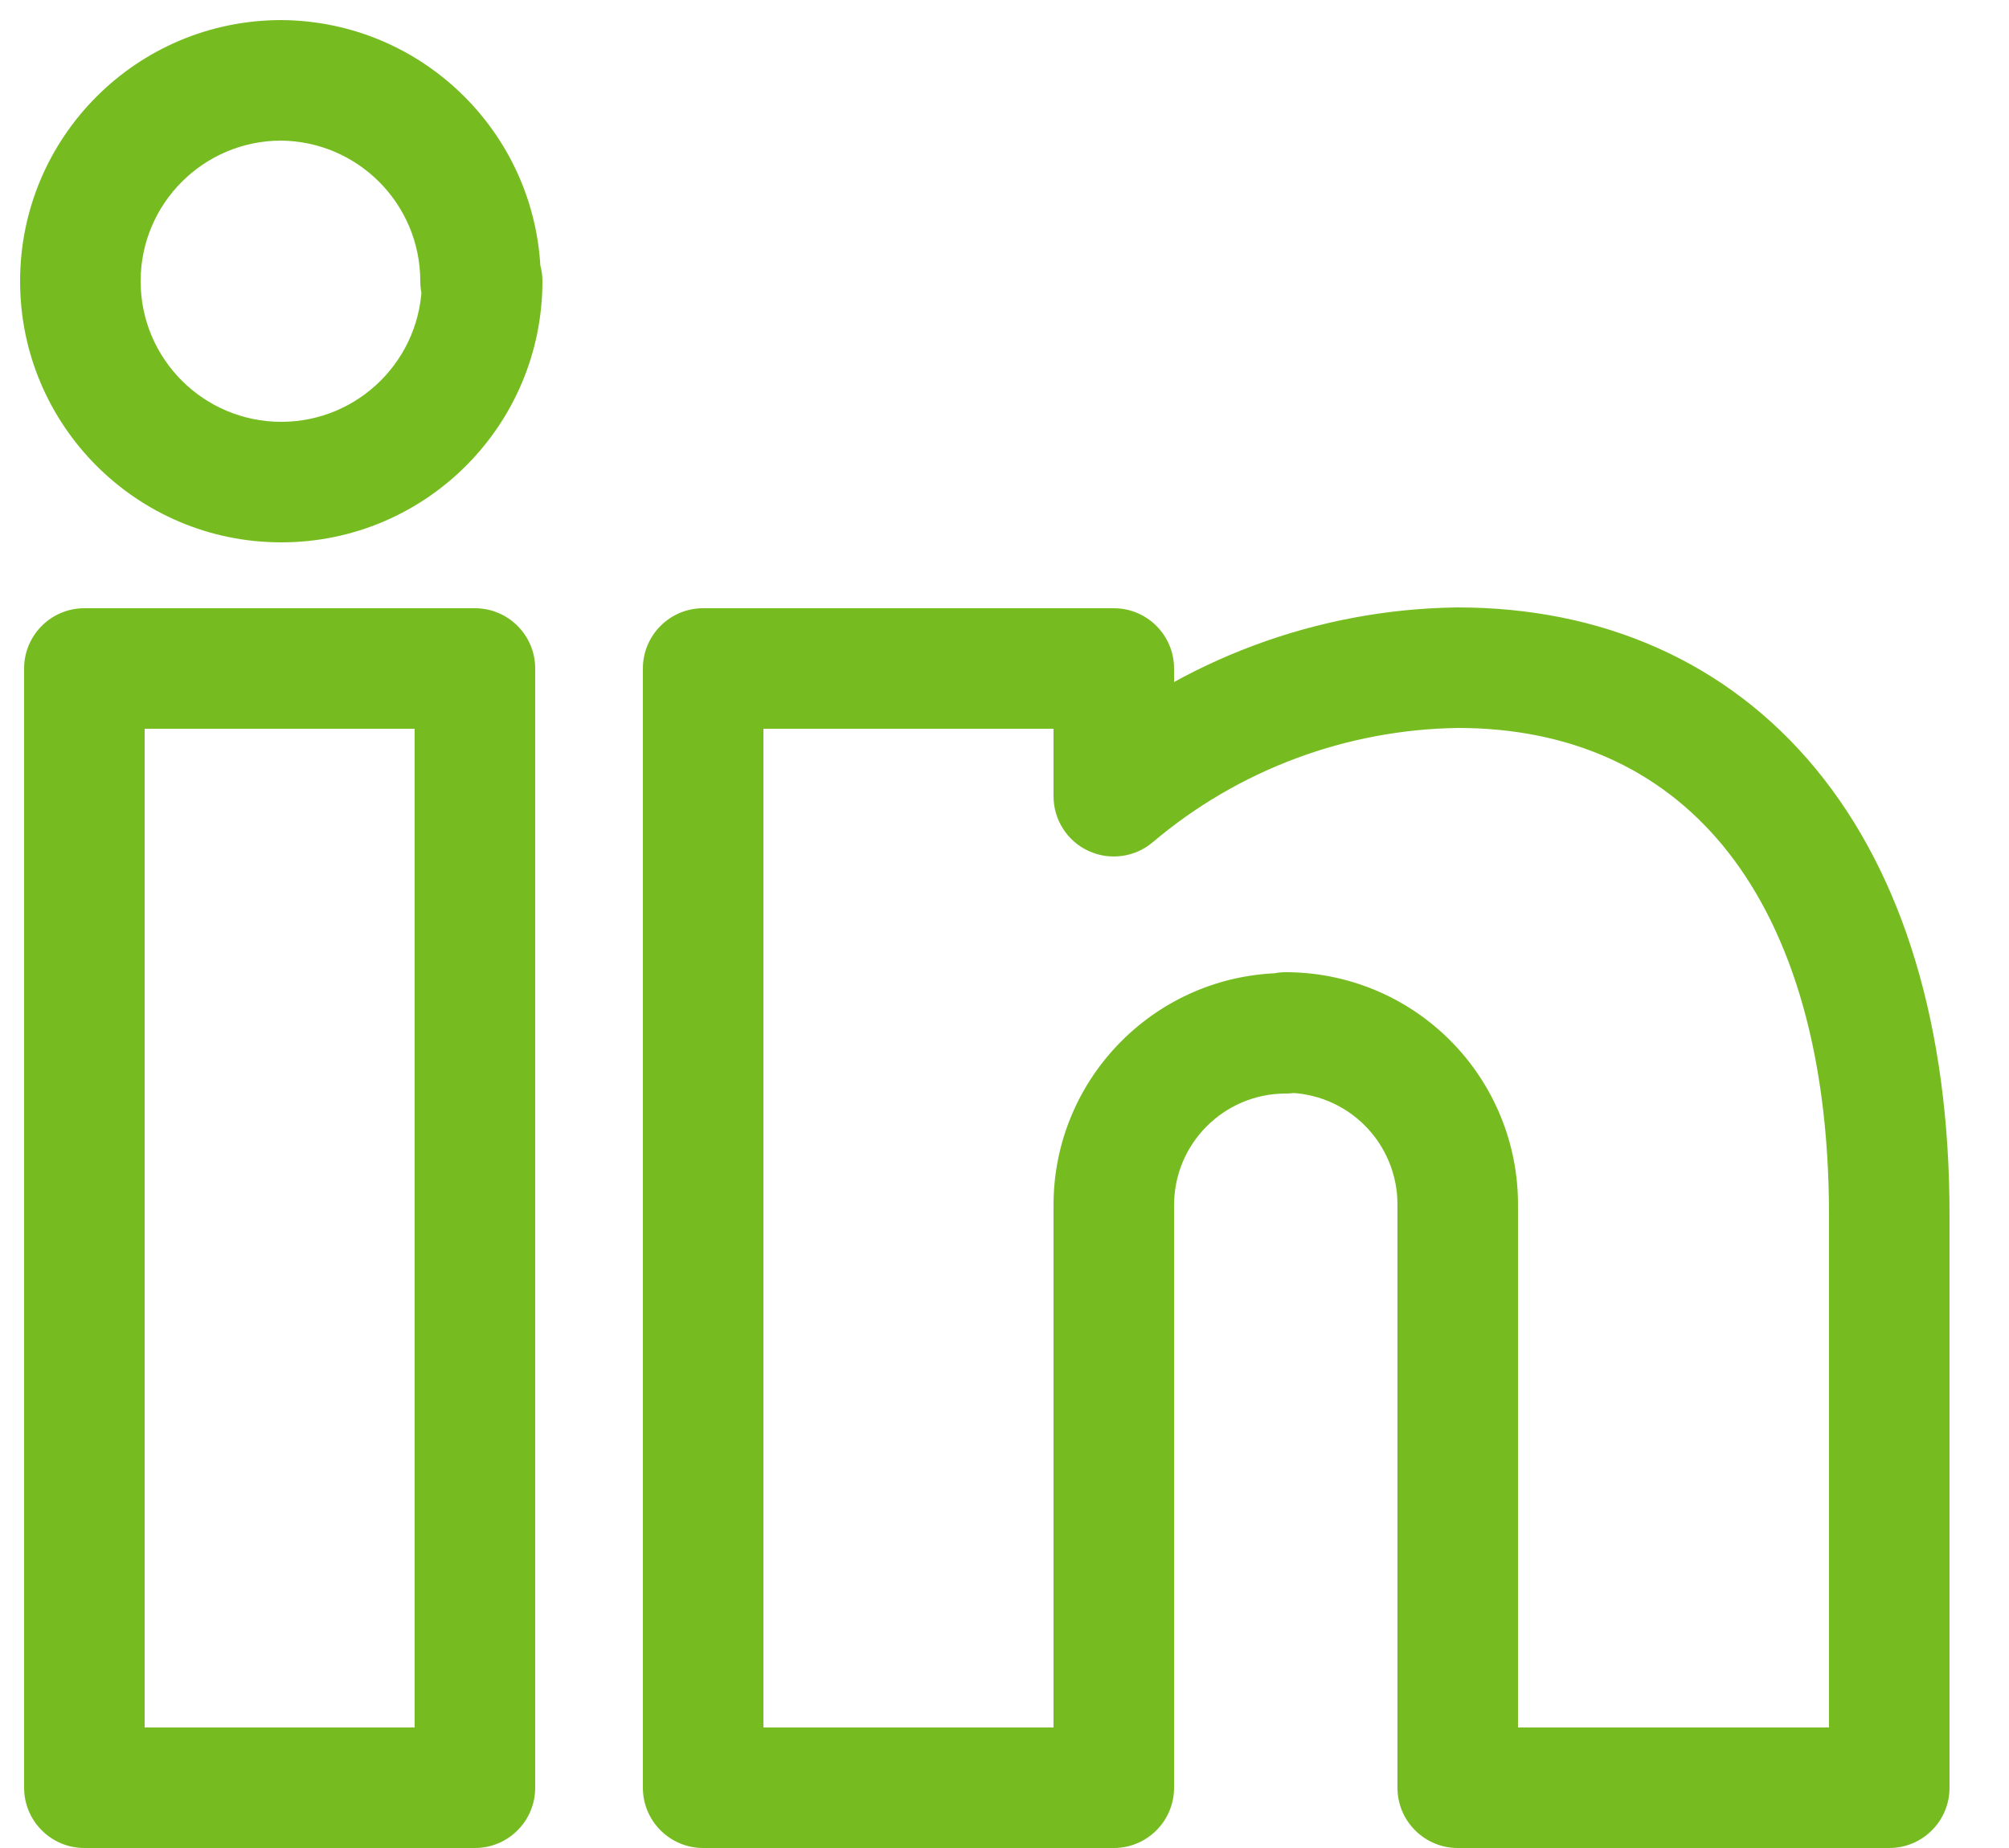 <svg width="25" height="23" viewBox="0 0 25 23" fill="none" xmlns="http://www.w3.org/2000/svg">
<path d="M5.91 22.25V23C6.324 23 6.66 22.664 6.66 22.25H5.91ZM1.05 22.25H0.3C0.3 22.664 0.636 23 1.05 23V22.25ZM1.05 8.32V7.57C0.636 7.57 0.3 7.906 0.3 8.32H1.05ZM5.91 8.32H6.66C6.66 7.906 6.324 7.57 5.91 7.57V8.32ZM16 12.86V13.61C16.414 13.61 16.75 13.274 16.75 12.86H16ZM13.86 22.25V23C14.274 23 14.61 22.664 14.61 22.25H13.86ZM8.75 22.25H8C8 22.664 8.336 23 8.75 23V22.25ZM8.75 8.32V7.57C8.336 7.57 8 7.906 8 8.32H8.75ZM13.86 8.32H14.61C14.61 7.906 14.274 7.57 13.86 7.57V8.32ZM13.86 9.91H13.11C13.11 10.202 13.28 10.468 13.544 10.59C13.809 10.713 14.122 10.671 14.345 10.482L13.86 9.91ZM18.14 8.31V7.56L18.13 7.56L18.14 8.31ZM23.51 22.25V23C23.924 23 24.26 22.664 24.26 22.25H23.51ZM18.14 22.25H17.39C17.39 22.664 17.726 23 18.14 23V22.25ZM18.14 15L17.39 14.996V15H18.14ZM16 12.85L16 12.1C15.586 12.1 15.25 12.436 15.25 12.85H16ZM6 3.5H6.75C6.75 3.086 6.414 2.75 6 2.75V3.5ZM3.5 1L3.506 0.25H3.5V1ZM5.98 3.5L5.23 3.5C5.23 3.699 5.309 3.89 5.45 4.03C5.59 4.171 5.781 4.25 5.98 4.25V3.5ZM5.91 21.5H1.05V23H5.91V21.5ZM1.8 22.25V8.32H0.3V22.25H1.8ZM1.05 9.07H5.91V7.57H1.05V9.07ZM5.16 8.32V22.25H6.66V8.32H5.16ZM16 12.11C14.404 12.11 13.11 13.404 13.11 15H14.61C14.61 14.232 15.232 13.61 16 13.61V12.11ZM13.11 15V22.25H14.61V15H13.11ZM13.86 21.5H8.75V23H13.86V21.5ZM9.5 22.25V8.32H8V22.25H9.5ZM8.75 9.07H13.86V7.57H8.75V9.07ZM13.11 8.32V9.91H14.61V8.32H13.11ZM14.345 10.482C15.409 9.581 16.755 9.078 18.15 9.06L18.13 7.56C16.387 7.583 14.706 8.211 13.375 9.338L14.345 10.482ZM18.14 9.06C19.526 9.06 20.647 9.566 21.436 10.52C22.238 11.491 22.76 13.005 22.76 15.12H24.26C24.26 12.775 23.682 10.884 22.592 9.565C21.488 8.229 19.924 7.56 18.14 7.56V9.06ZM22.76 15.12V22.25H24.26V15.12H22.76ZM23.51 21.5H18.14V23H23.51V21.5ZM18.89 22.25V15H17.39V22.25H18.89ZM18.89 15.004C18.894 14.235 18.591 13.496 18.048 12.951L16.985 14.009C17.246 14.271 17.392 14.627 17.39 14.996L18.89 15.004ZM18.048 12.951C17.506 12.406 16.769 12.1 16 12.1L16 13.6C16.37 13.6 16.724 13.747 16.985 14.009L18.048 12.951ZM15.25 12.85V12.86H16.75V12.85H15.25ZM5.25 3.5C5.25 4.466 4.466 5.25 3.5 5.25V6.75C5.295 6.75 6.75 5.295 6.75 3.5H5.25ZM3.5 5.25C2.534 5.25 1.75 4.466 1.75 3.5H0.25C0.25 5.295 1.705 6.75 3.5 6.75V5.25ZM1.75 3.5C1.75 2.534 2.534 1.75 3.5 1.75V0.25C1.705 0.25 0.25 1.705 0.25 3.5H1.75ZM3.494 1.75C4.455 1.758 5.23 2.539 5.23 3.5L6.73 3.5C6.73 1.715 5.291 0.264 3.506 0.25L3.494 1.75ZM5.98 4.25H6V2.75H5.98V4.25Z" fill="#76BC21"/>
</svg>
